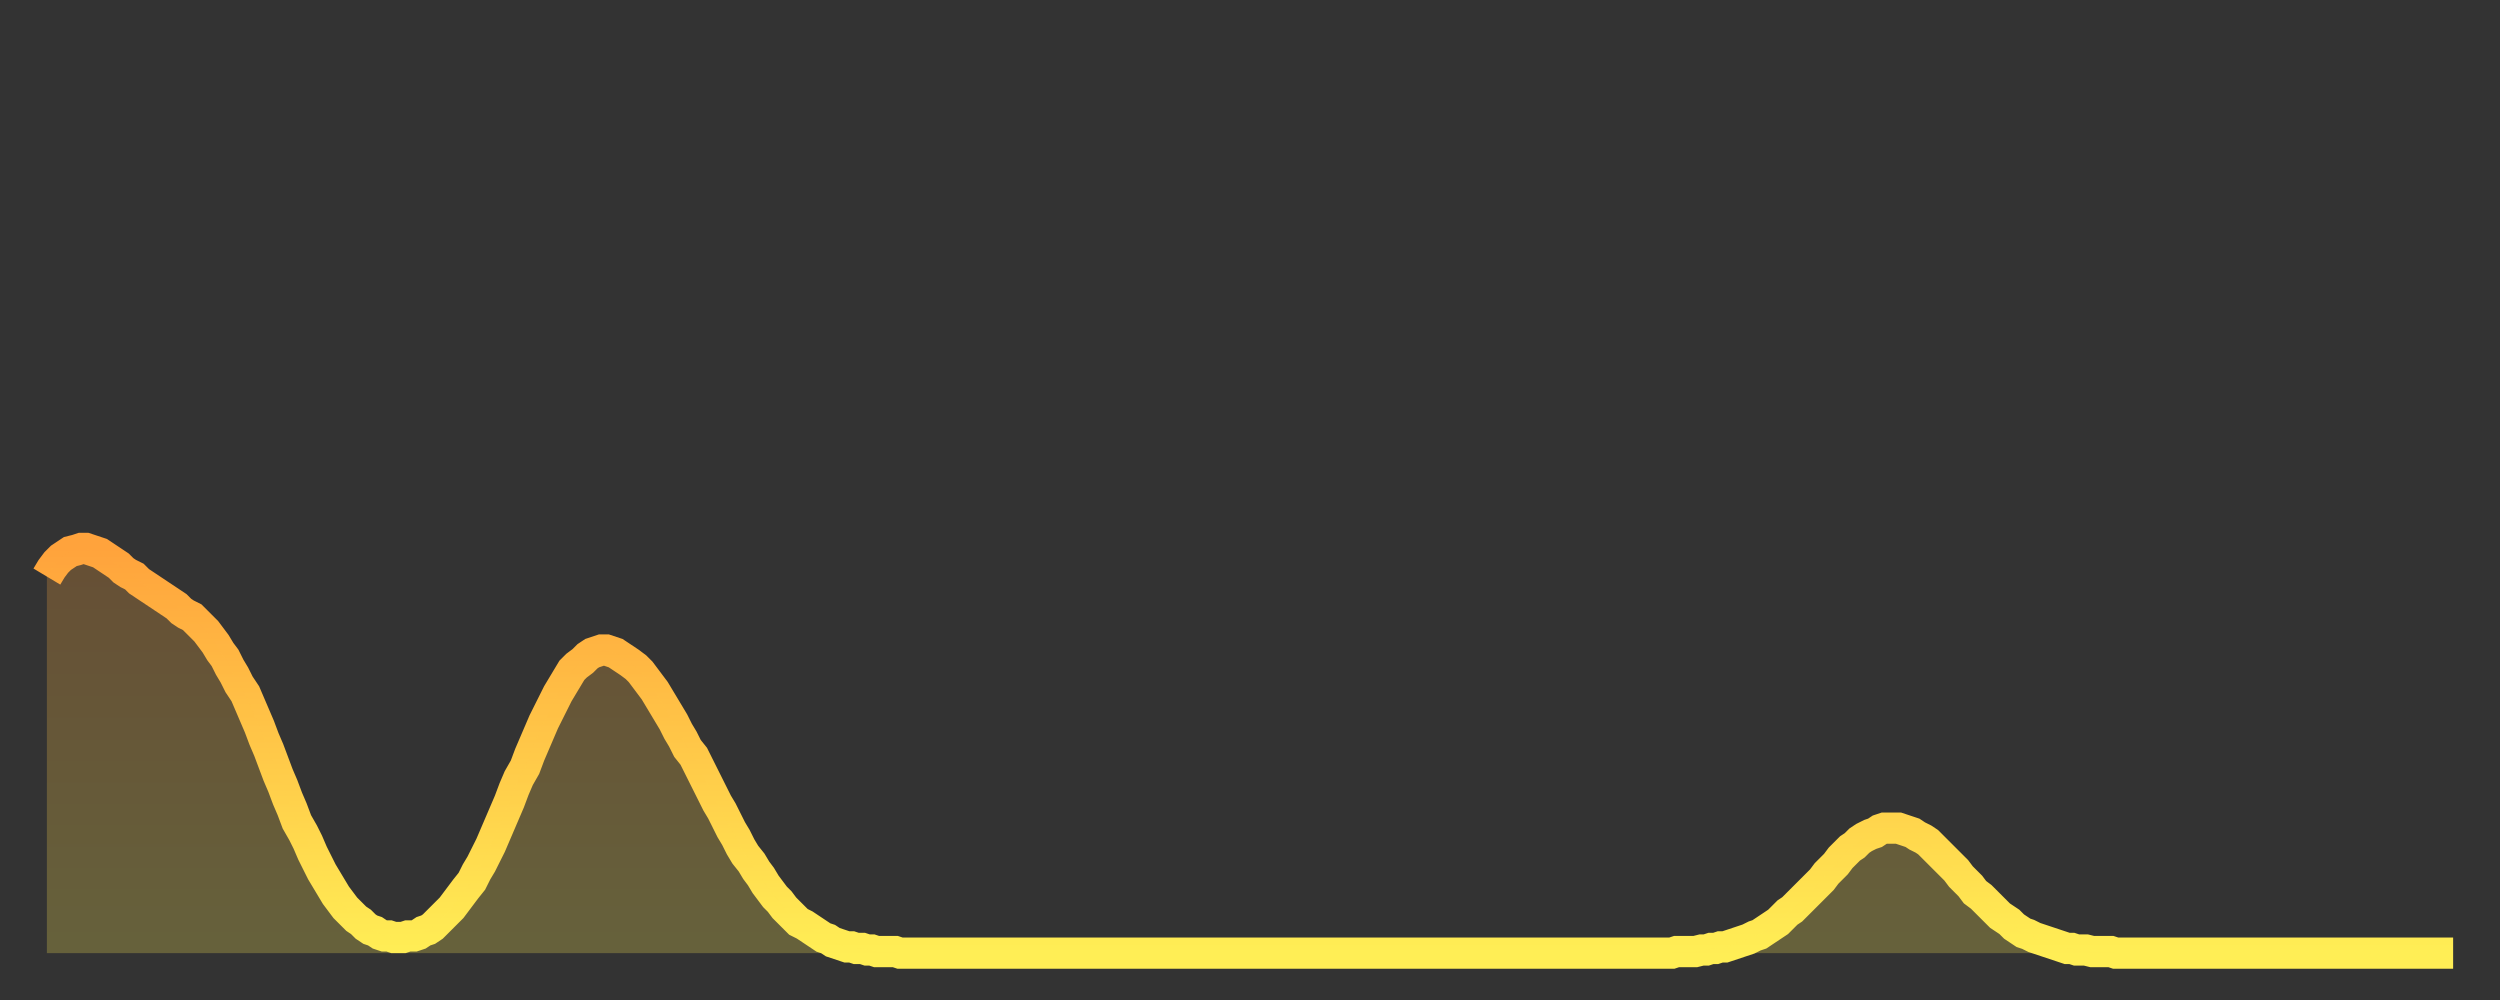 <?xml version="1.0" encoding="utf-8" ?>
<svg baseProfile="full" height="64" version="1.1" width="160" xmlns="http://www.w3.org/2000/svg" xmlns:ev="http://www.w3.org/2001/xml-events" xmlns:xlink="http://www.w3.org/1999/xlink"><rect width="100%" height="100%" fill="#333333" stroke="none"/><defs><linearGradient id="id135464" x1="0" x2="0" y1="0" y2="1"><stop offset="0%" stop-color="#ffa33c" /><stop offset="50%" stop-color="#ffc848" /><stop offset="100%" stop-color="#ffee55" /></linearGradient></defs><g transform="translate(3,3)"><g><path d="M 0.0 33.9 L 0.3 33.4 0.6 33.0 0.9 32.7 1.2 32.5 1.5 32.3 1.9 32.2 2.2 32.1 2.5 32.1 2.8 32.2 3.1 32.3 3.4 32.4 3.7 32.6 4.0 32.8 4.3 33.0 4.6 33.2 4.9 33.5 5.2 33.7 5.6 33.9 5.9 34.2 6.2 34.4 6.5 34.6 6.8 34.8 7.1 35.0 7.4 35.2 7.7 35.4 8.0 35.6 8.3 35.8 8.6 36.1 8.9 36.3 9.3 36.5 9.6 36.8 9.9 37.1 10.2 37.4 10.5 37.8 10.8 38.2 11.1 38.7 11.4 39.1 11.7 39.7 12.0 40.2 12.3 40.8 12.7 41.4 13.0 42.1 13.3 42.8 13.6 43.5 13.9 44.3 14.2 45.0 14.5 45.8 14.8 46.6 15.1 47.3 15.4 48.1 15.7 48.8 16.0 49.6 16.4 50.3 16.7 50.9 17.0 51.6 17.3 52.2 17.6 52.8 17.9 53.3 18.2 53.8 18.5 54.3 18.8 54.7 19.1 55.1 19.4 55.4 19.8 55.8 20.1 56.0 20.4 56.3 20.7 56.5 21.0 56.6 21.3 56.8 21.6 56.9 21.9 56.9 22.2 57.0 22.5 57.0 22.8 57.0 23.1 56.9 23.5 56.9 23.8 56.8 24.1 56.6 24.4 56.5 24.7 56.3 25.0 56.0 25.3 55.7 25.6 55.4 25.9 55.1 26.2 54.7 26.5 54.3 26.8 53.9 27.2 53.4 27.5 52.8 27.8 52.3 28.1 51.7 28.4 51.1 28.7 50.4 29.0 49.7 29.3 49.0 29.6 48.3 29.9 47.5 30.2 46.8 30.6 46.1 30.9 45.3 31.2 44.6 31.5 43.9 31.8 43.2 32.1 42.6 32.4 42.0 32.7 41.4 33.0 40.9 33.3 40.4 33.6 39.9 33.9 39.6 34.3 39.3 34.6 39.0 34.9 38.8 35.2 38.7 35.5 38.6 35.8 38.6 36.1 38.7 36.4 38.8 36.7 39.0 37.0 39.2 37.3 39.4 37.7 39.7 38.0 40.0 38.3 40.4 38.6 40.8 38.9 41.2 39.2 41.7 39.5 42.2 39.8 42.7 40.1 43.2 40.4 43.8 40.7 44.3 41.0 44.9 41.4 45.4 41.7 46.0 42.0 46.6 42.3 47.2 42.6 47.8 42.9 48.4 43.2 48.9 43.5 49.5 43.8 50.1 44.1 50.6 44.4 51.2 44.7 51.7 45.1 52.2 45.4 52.7 45.7 53.1 46.0 53.6 46.3 54.0 46.6 54.4 46.9 54.7 47.2 55.1 47.5 55.4 47.8 55.7 48.1 56.0 48.5 56.2 48.8 56.4 49.1 56.6 49.4 56.8 49.7 57.0 50.0 57.1 50.3 57.3 50.6 57.4 50.9 57.5 51.2 57.6 51.5 57.6 51.8 57.7 52.2 57.7 52.5 57.8 52.8 57.8 53.1 57.9 53.4 57.9 53.7 57.9 54.0 57.9 54.3 57.9 54.6 58.0 54.9 58.0 55.2 58.0 55.6 58.0 55.9 58.0 56.2 58.0 56.5 58.0 56.8 58.0 57.1 58.0 57.4 58.0 57.7 58.0 58.0 58.0 58.3 58.0 58.6 58.0 58.9 58.0 59.3 58.0 59.6 58.0 59.9 58.0 60.2 58.0 60.5 58.0 60.8 58.0 61.1 58.0 61.4 58.0 61.7 58.0 62.0 58.0 62.3 58.0 62.6 58.0 63.0 58.0 63.3 58.0 63.6 58.0 63.9 58.0 64.2 58.0 64.5 58.0 64.8 58.0 65.1 58.0 65.4 58.0 65.7 58.0 66.0 58.0 66.4 58.0 66.7 58.0 67.0 58.0 67.3 58.0 67.6 58.0 67.9 58.0 68.2 58.0 68.5 58.0 68.8 58.0 69.1 58.0 69.4 58.0 69.7 58.0 70.1 58.0 70.4 58.0 70.7 58.0 71.0 58.0 71.3 58.0 71.6 58.0 71.9 58.0 72.2 58.0 72.5 58.0 72.8 58.0 73.1 58.0 73.5 58.0 73.8 58.0 74.1 58.0 74.4 58.0 74.7 58.0 75.0 58.0 75.3 58.0 75.6 58.0 75.9 58.0 76.2 58.0 76.5 58.0 76.8 58.0 77.2 58.0 77.5 58.0 77.8 58.0 78.1 58.0 78.4 58.0 78.7 58.0 79.0 58.0 79.3 58.0 79.6 58.0 79.9 58.0 80.2 58.0 80.5 58.0 80.9 58.0 81.2 58.0 81.5 58.0 81.8 58.0 82.1 58.0 82.4 58.0 82.7 58.0 83.0 58.0 83.3 58.0 83.6 58.0 83.9 58.0 84.3 58.0 84.6 58.0 84.9 58.0 85.2 58.0 85.5 58.0 85.8 58.0 86.1 58.0 86.4 58.0 86.7 58.0 87.0 58.0 87.3 58.0 87.6 58.0 88.0 58.0 88.3 58.0 88.6 58.0 88.9 58.0 89.2 58.0 89.5 58.0 89.8 58.0 90.1 58.0 90.4 58.0 90.7 58.0 91.0 58.0 91.4 58.0 91.7 58.0 92.0 58.0 92.3 58.0 92.6 58.0 92.9 58.0 93.2 58.0 93.5 58.0 93.8 58.0 94.1 58.0 94.4 58.0 94.7 58.0 95.1 58.0 95.4 58.0 95.7 58.0 96.0 58.0 96.3 58.0 96.6 58.0 96.9 58.0 97.2 58.0 97.5 58.0 97.8 58.0 98.1 58.0 98.4 58.0 98.8 58.0 99.1 58.0 99.4 58.0 99.7 58.0 100.0 58.0 100.3 58.0 100.6 58.0 100.9 58.0 101.2 58.0 101.5 58.0 101.8 58.0 102.2 58.0 102.5 58.0 102.8 58.0 103.1 58.0 103.4 58.0 103.7 58.0 104.0 58.0 104.3 57.9 104.6 57.9 104.9 57.9 105.2 57.9 105.5 57.9 105.9 57.8 106.2 57.8 106.5 57.7 106.8 57.7 107.1 57.6 107.4 57.6 107.7 57.5 108.0 57.4 108.3 57.3 108.6 57.2 108.9 57.1 109.3 56.9 109.6 56.8 109.9 56.6 110.2 56.4 110.5 56.2 110.8 56.0 111.1 55.7 111.4 55.4 111.7 55.2 112.0 54.9 112.3 54.6 112.6 54.3 113.0 53.9 113.3 53.6 113.6 53.3 113.9 52.9 114.2 52.6 114.5 52.3 114.8 51.9 115.1 51.6 115.4 51.3 115.7 51.1 116.0 50.8 116.3 50.6 116.7 50.4 117.0 50.3 117.3 50.1 117.6 50.0 117.9 50.0 118.2 50.0 118.5 50.0 118.8 50.1 119.1 50.2 119.4 50.3 119.7 50.5 120.1 50.7 120.4 50.9 120.7 51.2 121.0 51.5 121.3 51.8 121.6 52.1 121.9 52.4 122.2 52.7 122.5 53.1 122.8 53.4 123.1 53.7 123.4 54.1 123.8 54.4 124.1 54.7 124.4 55.0 124.7 55.3 125.0 55.6 125.3 55.8 125.6 56.0 125.9 56.3 126.2 56.5 126.5 56.7 126.8 56.8 127.2 57.0 127.5 57.1 127.8 57.2 128.1 57.3 128.4 57.4 128.7 57.5 129.0 57.6 129.3 57.7 129.6 57.7 129.9 57.8 130.2 57.8 130.5 57.8 130.9 57.9 131.2 57.9 131.5 57.9 131.8 57.9 132.1 57.9 132.4 58.0 132.7 58.0 133.0 58.0 133.3 58.0 133.6 58.0 133.9 58.0 134.2 58.0 134.6 58.0 134.9 58.0 135.2 58.0 135.5 58.0 135.8 58.0 136.1 58.0 136.4 58.0 136.7 58.0 137.0 58.0 137.3 58.0 137.6 58.0 138.0 58.0 138.3 58.0 138.6 58.0 138.9 58.0 139.2 58.0 139.5 58.0 139.8 58.0 140.1 58.0 140.4 58.0 140.7 58.0 141.0 58.0 141.3 58.0 141.7 58.0 142.0 58.0 142.3 58.0 142.6 58.0 142.9 58.0 143.2 58.0 143.5 58.0 143.8 58.0 144.1 58.0 144.4 58.0 144.7 58.0 145.1 58.0 145.4 58.0 145.7 58.0 146.0 58.0 146.3 58.0 146.6 58.0 146.9 58.0 147.2 58.0 147.5 58.0 147.8 58.0 148.1 58.0 148.4 58.0 148.8 58.0 149.1 58.0 149.4 58.0 149.7 58.0 150.0 58.0 150.3 58.0 150.6 58.0 150.9 58.0 151.2 58.0 151.5 58.0 151.8 58.0 152.1 58.0 152.5 58.0 152.8 58.0 153.1 58.0 153.4 58.0 153.7 58.0 154.0 58.0" fill="none" id="graph-curve" opacity="1" stroke="url(#id135464)" stroke-width="2" /><path d="M 0 58 L 0.0 33.9 0.3 33.4 0.6 33.0 0.9 32.7 1.2 32.5 1.5 32.3 1.9 32.2 2.2 32.1 2.5 32.1 2.8 32.2 3.1 32.3 3.4 32.4 3.7 32.6 4.0 32.8 4.3 33.0 4.6 33.2 4.9 33.5 5.2 33.7 5.6 33.9 5.9 34.2 6.2 34.4 6.5 34.6 6.8 34.8 7.1 35.0 7.4 35.2 7.7 35.4 8.0 35.6 8.3 35.8 8.6 36.1 8.9 36.3 9.3 36.5 9.6 36.8 9.9 37.1 10.2 37.4 10.5 37.8 10.8 38.2 11.1 38.7 11.4 39.1 11.7 39.7 12.0 40.2 12.3 40.8 12.7 41.4 13.0 42.1 13.3 42.8 13.6 43.5 13.9 44.3 14.2 45.0 14.5 45.8 14.8 46.6 15.1 47.3 15.4 48.1 15.7 48.8 16.0 49.6 16.4 50.3 16.7 50.9 17.0 51.6 17.3 52.2 17.6 52.8 17.9 53.3 18.2 53.8 18.5 54.3 18.8 54.7 19.1 55.1 19.4 55.4 19.8 55.8 20.1 56.0 20.4 56.3 20.7 56.5 21.0 56.6 21.3 56.8 21.6 56.9 21.9 56.9 22.2 57.0 22.5 57.0 22.8 57.0 23.1 56.9 23.5 56.9 23.8 56.8 24.1 56.6 24.4 56.5 24.7 56.3 25.0 56.0 25.3 55.7 25.6 55.4 25.9 55.1 26.2 54.7 26.5 54.3 26.8 53.9 27.2 53.4 27.5 52.8 27.8 52.3 28.1 51.7 28.4 51.1 28.7 50.4 29.0 49.7 29.3 49.0 29.6 48.3 29.9 47.5 30.2 46.8 30.6 46.1 30.9 45.3 31.2 44.6 31.5 43.9 31.8 43.2 32.1 42.6 32.4 42.0 32.7 41.4 33.0 40.9 33.3 40.4 33.6 39.9 33.9 39.6 34.3 39.3 34.6 39.0 34.9 38.8 35.2 38.7 35.5 38.6 35.8 38.6 36.1 38.7 36.4 38.8 36.7 39.0 37.0 39.2 37.3 39.4 37.7 39.7 38.0 40.0 38.3 40.4 38.6 40.8 38.9 41.2 39.2 41.7 39.5 42.2 39.8 42.7 40.1 43.2 40.4 43.8 40.7 44.3 41.0 44.9 41.4 45.4 41.7 46.0 42.0 46.6 42.3 47.2 42.6 47.8 42.9 48.4 43.2 48.9 43.5 49.5 43.8 50.1 44.1 50.6 44.4 51.2 44.7 51.7 45.1 52.2 45.4 52.7 45.7 53.1 46.0 53.6 46.3 54.0 46.6 54.4 46.9 54.7 47.2 55.1 47.5 55.4 47.8 55.7 48.1 56.0 48.5 56.2 48.8 56.4 49.1 56.6 49.4 56.8 49.7 57.0 50.0 57.1 50.3 57.3 50.6 57.4 50.9 57.5 51.2 57.6 51.5 57.6 51.8 57.7 52.2 57.7 52.5 57.8 52.8 57.8 53.1 57.9 53.4 57.9 53.7 57.9 54.0 57.9 54.3 57.9 54.6 58.0 54.9 58.0 55.2 58.0 55.6 58.0 55.9 58.0 56.2 58.0 56.5 58.0 56.8 58.0 57.1 58.0 57.4 58.0 57.7 58.0 58.0 58.0 58.3 58.0 58.6 58.0 58.9 58.0 59.3 58.0 59.6 58.0 59.9 58.0 60.2 58.0 60.5 58.0 60.8 58.0 61.1 58.0 61.4 58.0 61.7 58.0 62.0 58.0 62.3 58.0 62.6 58.0 63.0 58.0 63.3 58.0 63.6 58.0 63.9 58.0 64.2 58.0 64.5 58.0 64.8 58.0 65.1 58.0 65.4 58.0 65.7 58.0 66.0 58.0 66.4 58.0 66.7 58.0 67.0 58.0 67.3 58.0 67.6 58.0 67.9 58.0 68.2 58.0 68.5 58.0 68.8 58.0 69.1 58.0 69.4 58.0 69.7 58.0 70.1 58.0 70.4 58.0 70.7 58.0 71.0 58.0 71.3 58.0 71.6 58.0 71.9 58.0 72.2 58.0 72.5 58.0 72.8 58.0 73.1 58.0 73.5 58.0 73.8 58.0 74.1 58.0 74.4 58.0 74.7 58.0 75.0 58.0 75.3 58.0 75.6 58.0 75.9 58.0 76.2 58.0 76.5 58.0 76.8 58.0 77.2 58.0 77.5 58.0 77.8 58.0 78.1 58.0 78.4 58.0 78.7 58.0 79.0 58.0 79.3 58.0 79.6 58.0 79.9 58.0 80.2 58.0 80.5 58.0 80.9 58.0 81.2 58.0 81.5 58.0 81.8 58.0 82.1 58.0 82.4 58.0 82.7 58.0 83.0 58.0 83.3 58.0 83.6 58.0 83.9 58.0 84.3 58.0 84.6 58.0 84.9 58.0 85.2 58.0 85.5 58.0 85.8 58.0 86.1 58.0 86.4 58.0 86.7 58.0 87.0 58.0 87.3 58.0 87.6 58.0 88.0 58.0 88.3 58.0 88.6 58.0 88.9 58.0 89.2 58.0 89.5 58.0 89.8 58.0 90.1 58.0 90.4 58.0 90.7 58.0 91.0 58.0 91.4 58.0 91.7 58.0 92.0 58.0 92.3 58.0 92.6 58.0 92.9 58.0 93.2 58.0 93.5 58.0 93.8 58.0 94.1 58.0 94.4 58.0 94.7 58.0 95.1 58.0 95.4 58.0 95.7 58.0 96.0 58.0 96.3 58.0 96.6 58.0 96.9 58.0 97.2 58.0 97.5 58.0 97.8 58.0 98.1 58.0 98.4 58.0 98.8 58.0 99.1 58.0 99.4 58.0 99.7 58.0 100.0 58.0 100.3 58.0 100.6 58.0 100.9 58.0 101.2 58.0 101.5 58.0 101.8 58.0 102.2 58.0 102.5 58.0 102.8 58.0 103.1 58.0 103.4 58.0 103.7 58.0 104.0 58.0 104.3 57.9 104.6 57.9 104.9 57.9 105.2 57.9 105.5 57.9 105.9 57.8 106.2 57.8 106.5 57.7 106.8 57.7 107.1 57.6 107.4 57.6 107.7 57.5 108.0 57.4 108.3 57.3 108.6 57.2 108.9 57.1 109.3 56.9 109.6 56.8 109.9 56.6 110.2 56.4 110.5 56.2 110.8 56.0 111.1 55.7 111.4 55.4 111.7 55.2 112.0 54.9 112.3 54.6 112.6 54.3 113.0 53.9 113.3 53.6 113.6 53.3 113.9 52.9 114.2 52.6 114.5 52.3 114.8 51.9 115.1 51.6 115.4 51.3 115.7 51.1 116.0 50.8 116.3 50.6 116.7 50.4 117.0 50.3 117.3 50.1 117.6 50.0 117.9 50.0 118.2 50.0 118.5 50.0 118.8 50.1 119.1 50.2 119.4 50.3 119.7 50.5 120.1 50.7 120.4 50.9 120.7 51.2 121.0 51.5 121.3 51.8 121.6 52.1 121.9 52.4 122.2 52.7 122.5 53.1 122.8 53.4 123.1 53.7 123.4 54.1 123.8 54.4 124.1 54.7 124.4 55.0 124.7 55.3 125.0 55.6 125.3 55.8 125.6 56.0 125.9 56.3 126.2 56.5 126.5 56.7 126.8 56.8 127.2 57.0 127.5 57.1 127.8 57.2 128.1 57.3 128.4 57.4 128.7 57.5 129.0 57.6 129.3 57.7 129.6 57.7 129.9 57.8 130.2 57.8 130.5 57.8 130.9 57.9 131.2 57.9 131.5 57.9 131.8 57.9 132.1 57.9 132.4 58.0 132.7 58.0 133.0 58.0 133.3 58.0 133.6 58.0 133.9 58.0 134.2 58.0 134.6 58.0 134.9 58.0 135.2 58.0 135.5 58.0 135.8 58.0 136.1 58.0 136.4 58.0 136.7 58.0 137.0 58.0 137.3 58.0 137.6 58.0 138.0 58.0 138.3 58.0 138.6 58.0 138.9 58.0 139.2 58.0 139.5 58.0 139.8 58.0 140.1 58.0 140.4 58.0 140.7 58.0 141.0 58.0 141.3 58.0 141.7 58.0 142.0 58.0 142.3 58.0 142.6 58.0 142.9 58.0 143.2 58.0 143.5 58.0 143.8 58.0 144.1 58.0 144.4 58.0 144.7 58.0 145.1 58.0 145.4 58.0 145.7 58.0 146.0 58.0 146.3 58.0 146.6 58.0 146.9 58.0 147.2 58.0 147.5 58.0 147.8 58.0 148.1 58.0 148.4 58.0 148.8 58.0 149.1 58.0 149.4 58.0 149.7 58.0 150.0 58.0 150.3 58.0 150.6 58.0 150.9 58.0 151.2 58.0 151.5 58.0 151.8 58.0 152.1 58.0 152.5 58.0 152.8 58.0 153.1 58.0 153.4 58.0 153.7 58.0 154.0 58.0 154 58" fill="url(#id135464)" fill-opacity=".25" id="graph-shadow" /></g></g></svg>